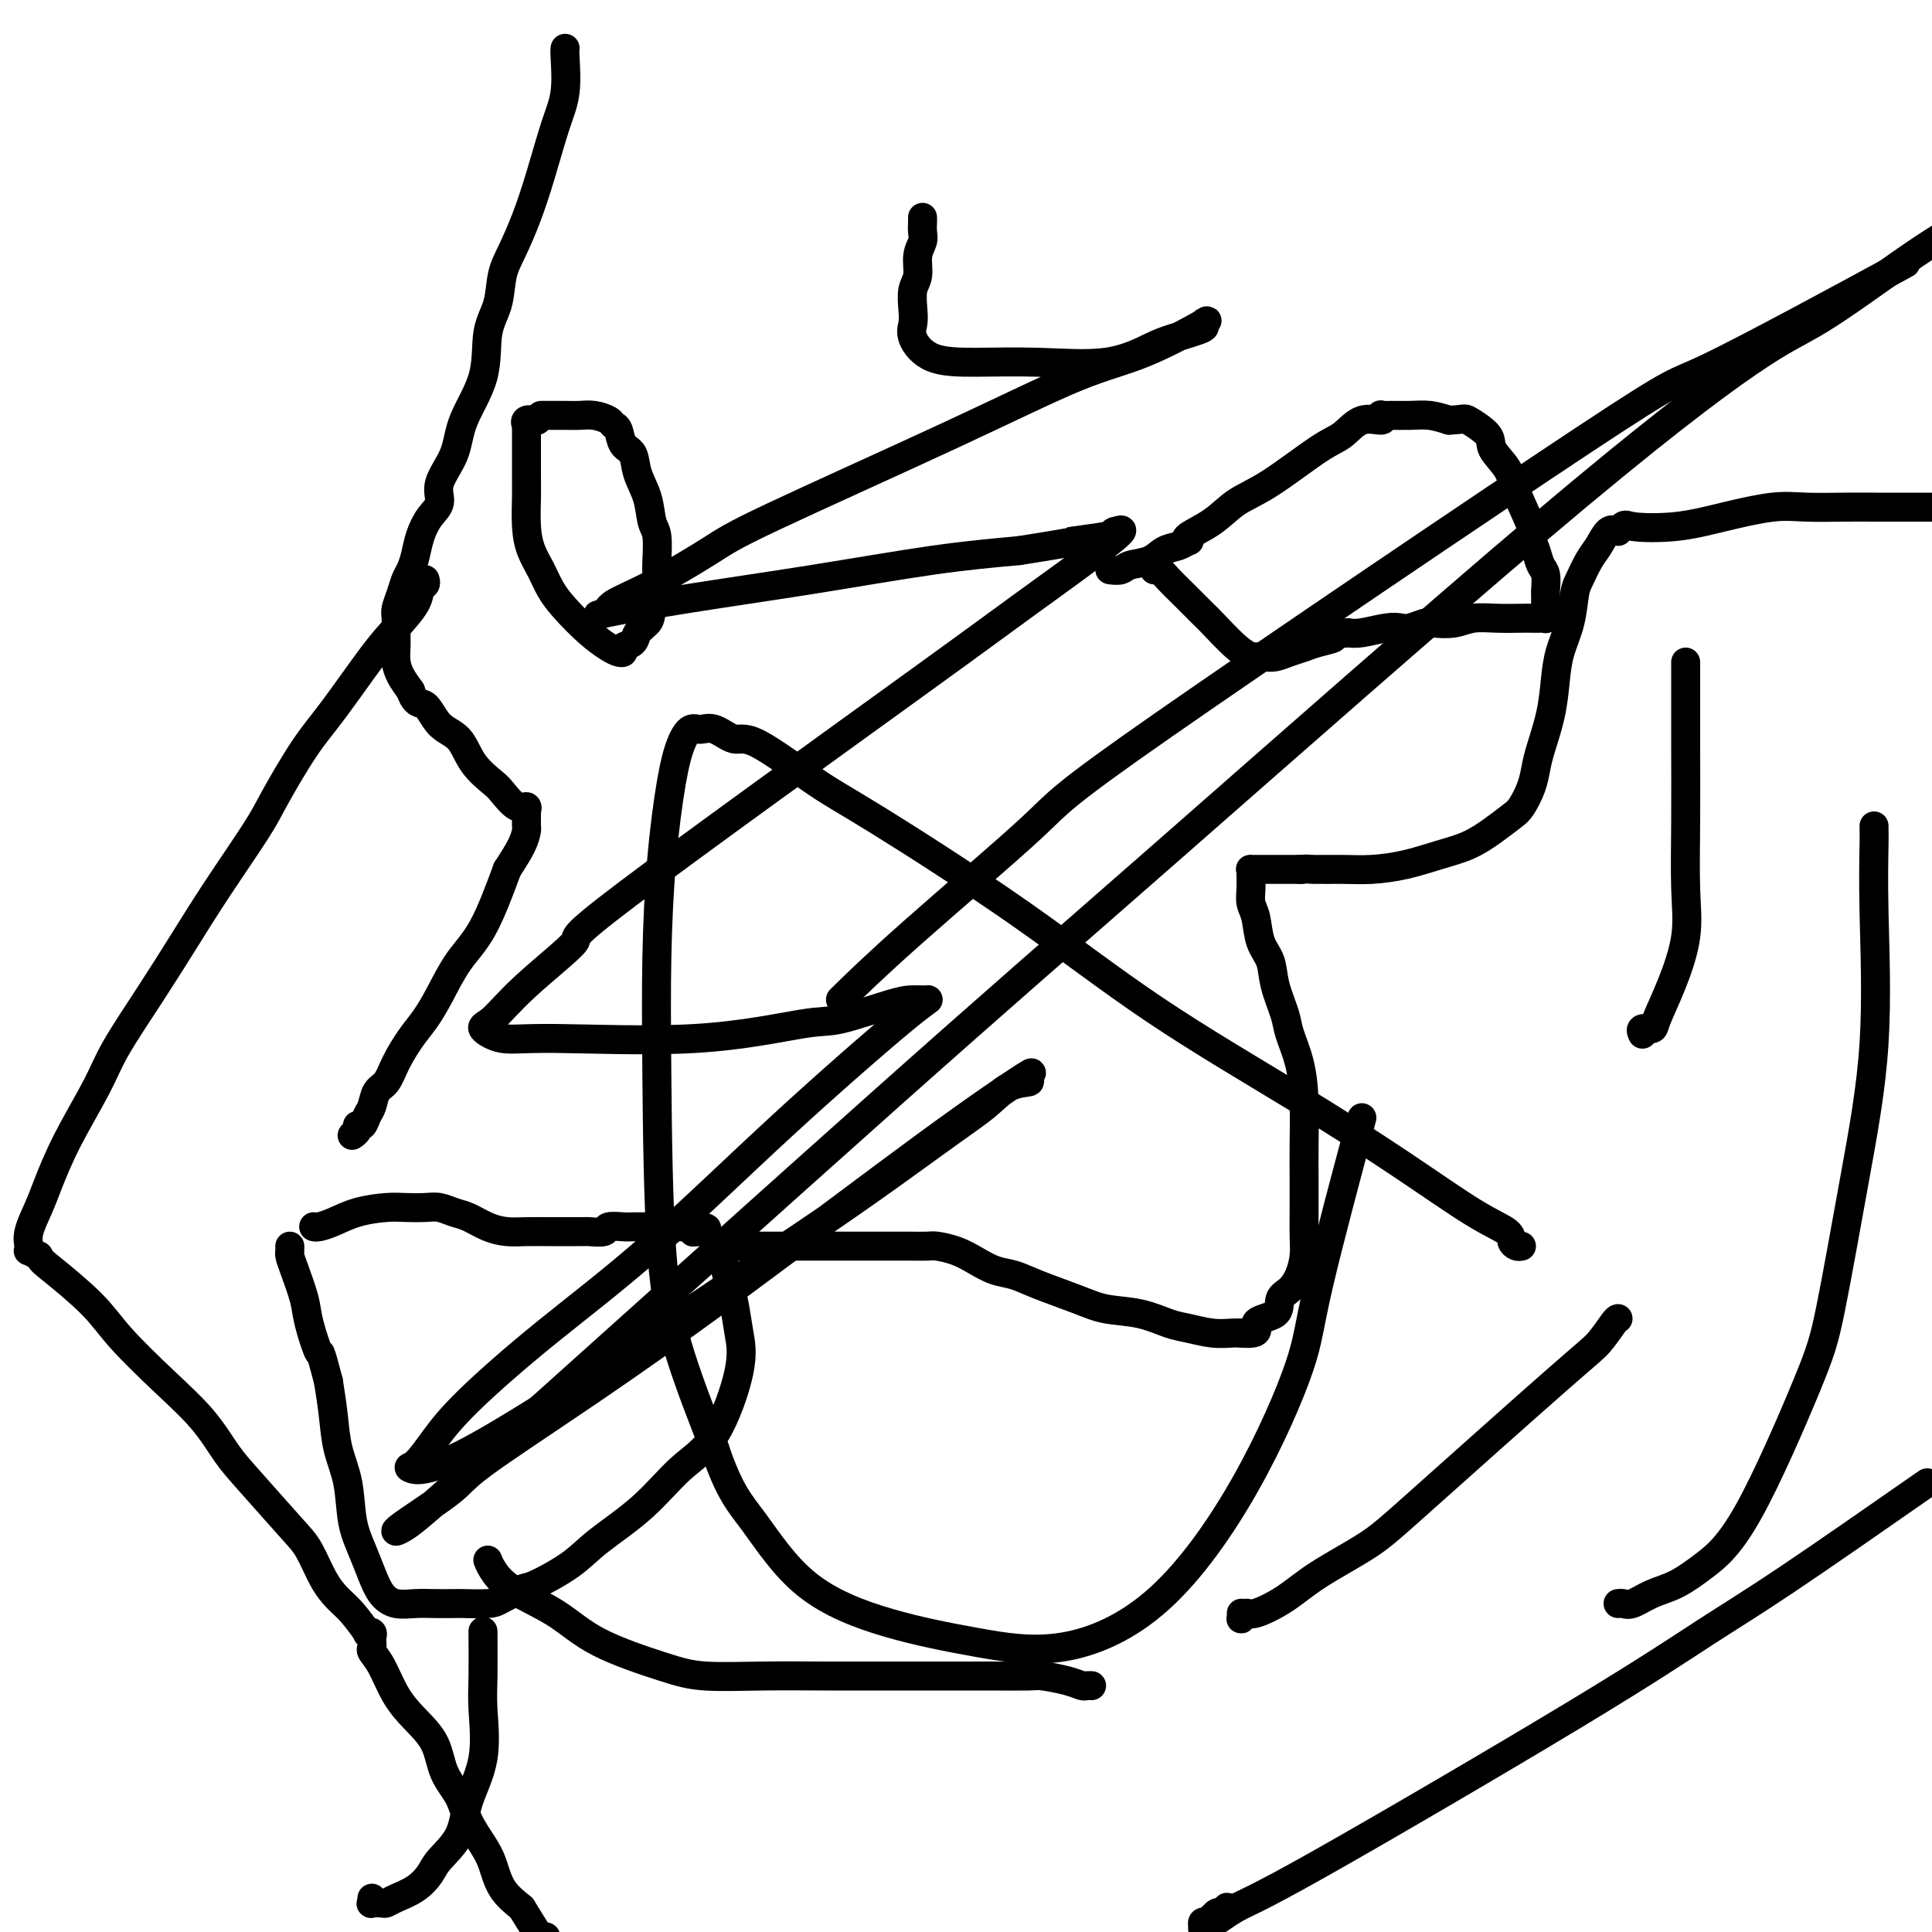 <svg viewBox='0 0 400 400' version='1.1' xmlns='http://www.w3.org/2000/svg' xmlns:xlink='http://www.w3.org/1999/xlink'><g fill='none' stroke='#000000' stroke-width='6' stroke-linecap='round' stroke-linejoin='round'><path d='M230,118c-0.193,-0.026 -0.386,-0.052 0,0c0.386,0.052 1.353,0.183 2,0c0.647,-0.183 0.976,-0.680 2,-1c1.024,-0.320 2.745,-0.464 4,-1c1.255,-0.536 2.045,-1.466 3,-2c0.955,-0.534 2.075,-0.673 3,-1c0.925,-0.327 1.656,-0.843 2,-1c0.344,-0.157 0.302,0.044 0,0c-0.302,-0.044 -0.864,-0.334 0,-1c0.864,-0.666 3.154,-1.710 5,-3c1.846,-1.290 3.248,-2.827 5,-4c1.752,-1.173 3.854,-1.984 7,-4c3.146,-2.016 7.337,-5.238 10,-7c2.663,-1.762 3.798,-2.066 5,-3c1.202,-0.934 2.470,-2.499 4,-3c1.530,-0.501 3.322,0.062 4,0c0.678,-0.062 0.242,-0.749 0,-1c-0.242,-0.251 -0.291,-0.064 0,0c0.291,0.064 0.923,0.007 2,0c1.077,-0.007 2.598,0.037 4,0c1.402,-0.037 2.686,-0.153 4,0c1.314,0.153 2.657,0.577 4,1'/><path d='M300,87c3.452,-0.147 3.083,-0.514 4,0c0.917,0.514 3.119,1.910 4,3c0.881,1.090 0.442,1.873 1,3c0.558,1.127 2.114,2.598 3,4c0.886,1.402 1.102,2.736 2,5c0.898,2.264 2.479,5.459 3,7c0.521,1.541 -0.018,1.429 0,2c0.018,0.571 0.593,1.825 1,3c0.407,1.175 0.645,2.273 1,3c0.355,0.727 0.827,1.085 1,2c0.173,0.915 0.046,2.388 0,3c-0.046,0.612 -0.013,0.364 0,1c0.013,0.636 0.004,2.156 0,3c-0.004,0.844 -0.003,1.011 0,1c0.003,-0.011 0.008,-0.199 0,0c-0.008,0.199 -0.030,0.785 0,1c0.030,0.215 0.113,0.058 0,0c-0.113,-0.058 -0.420,-0.016 -1,0c-0.580,0.016 -1.431,0.008 -2,0c-0.569,-0.008 -0.856,-0.016 -2,0c-1.144,0.016 -3.145,0.056 -5,0c-1.855,-0.056 -3.565,-0.207 -5,0c-1.435,0.207 -2.597,0.774 -4,1c-1.403,0.226 -3.048,0.112 -4,0c-0.952,-0.112 -1.210,-0.223 -2,0c-0.790,0.223 -2.112,0.778 -3,1c-0.888,0.222 -1.341,0.111 -2,0c-0.659,-0.111 -1.524,-0.222 -3,0c-1.476,0.222 -3.565,0.778 -5,1c-1.435,0.222 -2.218,0.111 -3,0'/><path d='M279,131c-6.879,0.952 -3.576,0.833 -3,1c0.576,0.167 -1.576,0.619 -3,1c-1.424,0.381 -2.122,0.691 -3,1c-0.878,0.309 -1.938,0.619 -3,1c-1.062,0.381 -2.126,0.834 -3,1c-0.874,0.166 -1.559,0.044 -2,0c-0.441,-0.044 -0.638,-0.011 -1,0c-0.362,0.011 -0.888,0.000 -1,0c-0.112,-0.000 0.191,0.010 0,0c-0.191,-0.010 -0.875,-0.042 -1,0c-0.125,0.042 0.308,0.156 0,0c-0.308,-0.156 -1.356,-0.583 -3,-2c-1.644,-1.417 -3.883,-3.823 -5,-5c-1.117,-1.177 -1.112,-1.124 -2,-2c-0.888,-0.876 -2.669,-2.679 -4,-4c-1.331,-1.321 -2.213,-2.158 -3,-3c-0.787,-0.842 -1.479,-1.690 -2,-2c-0.521,-0.310 -0.872,-0.083 -1,0c-0.128,0.083 -0.035,0.022 0,0c0.035,-0.022 0.010,-0.006 0,0c-0.010,0.006 -0.005,0.003 0,0'/><path d='M112,86c0.525,-0.000 1.049,-0.001 1,0c-0.049,0.001 -0.672,0.003 0,0c0.672,-0.003 2.638,-0.011 4,0c1.362,0.011 2.119,0.043 3,0c0.881,-0.043 1.884,-0.159 3,0c1.116,0.159 2.345,0.593 3,1c0.655,0.407 0.738,0.786 1,1c0.262,0.214 0.704,0.264 1,1c0.296,0.736 0.446,2.158 1,3c0.554,0.842 1.511,1.104 2,2c0.489,0.896 0.509,2.425 1,4c0.491,1.575 1.452,3.197 2,5c0.548,1.803 0.684,3.789 1,5c0.316,1.211 0.814,1.648 1,3c0.186,1.352 0.060,3.620 0,5c-0.060,1.380 -0.055,1.871 0,3c0.055,1.129 0.158,2.894 0,4c-0.158,1.106 -0.579,1.553 -1,2'/><path d='M135,125c-0.267,2.980 -0.435,3.429 -1,4c-0.565,0.571 -1.527,1.264 -2,2c-0.473,0.736 -0.457,1.516 -1,2c-0.543,0.484 -1.645,0.673 -2,1c-0.355,0.327 0.036,0.794 0,1c-0.036,0.206 -0.499,0.152 -1,0c-0.501,-0.152 -1.040,-0.403 -2,-1c-0.960,-0.597 -2.341,-1.541 -4,-3c-1.659,-1.459 -3.597,-3.434 -5,-5c-1.403,-1.566 -2.271,-2.723 -3,-4c-0.729,-1.277 -1.320,-2.675 -2,-4c-0.680,-1.325 -1.450,-2.579 -2,-4c-0.550,-1.421 -0.879,-3.010 -1,-5c-0.121,-1.990 -0.032,-4.382 0,-6c0.032,-1.618 0.009,-2.462 0,-4c-0.009,-1.538 -0.002,-3.770 0,-5c0.002,-1.230 0.000,-1.458 0,-2c-0.000,-0.542 0.000,-1.398 0,-2c-0.000,-0.602 -0.002,-0.950 0,-1c0.002,-0.050 0.008,0.197 0,0c-0.008,-0.197 -0.030,-0.837 0,-1c0.030,-0.163 0.111,0.152 0,0c-0.111,-0.152 -0.415,-0.772 0,-1c0.415,-0.228 1.547,-0.065 2,0c0.453,0.065 0.226,0.033 0,0'/><path d='M65,254c-0.052,-0.016 -0.103,-0.033 0,0c0.103,0.033 0.361,0.114 1,0c0.639,-0.114 1.658,-0.423 3,-1c1.342,-0.577 3.006,-1.424 5,-2c1.994,-0.576 4.319,-0.883 6,-1c1.681,-0.117 2.718,-0.043 4,0c1.282,0.043 2.811,0.057 4,0c1.189,-0.057 2.040,-0.183 3,0c0.960,0.183 2.029,0.676 3,1c0.971,0.324 1.843,0.479 3,1c1.157,0.521 2.600,1.408 4,2c1.400,0.592 2.755,0.891 4,1c1.245,0.109 2.378,0.029 4,0c1.622,-0.029 3.734,-0.008 5,0c1.266,0.008 1.685,0.002 2,0c0.315,-0.002 0.526,0.001 1,0c0.474,-0.001 1.210,-0.004 2,0c0.790,0.004 1.633,0.015 2,0c0.367,-0.015 0.256,-0.057 1,0c0.744,0.057 2.343,0.211 3,0c0.657,-0.211 0.374,-0.789 1,-1c0.626,-0.211 2.163,-0.057 3,0c0.837,0.057 0.976,0.015 2,0c1.024,-0.015 2.934,-0.004 4,0c1.066,0.004 1.287,0.001 2,0c0.713,-0.001 1.918,-0.000 3,0c1.082,0.000 2.041,0.000 3,0'/><path d='M143,254c6.069,0.077 2.242,0.771 1,1c-1.242,0.229 0.101,-0.007 1,0c0.899,0.007 1.354,0.257 2,1c0.646,0.743 1.482,1.978 2,3c0.518,1.022 0.717,1.830 1,3c0.283,1.170 0.651,2.704 1,4c0.349,1.296 0.679,2.356 1,4c0.321,1.644 0.632,3.872 1,6c0.368,2.128 0.795,4.154 0,8c-0.795,3.846 -2.810,9.511 -5,13c-2.190,3.489 -4.555,4.802 -7,7c-2.445,2.198 -4.971,5.281 -8,8c-3.029,2.719 -6.562,5.075 -9,7c-2.438,1.925 -3.780,3.420 -6,5c-2.220,1.580 -5.316,3.247 -7,4c-1.684,0.753 -1.954,0.594 -3,1c-1.046,0.406 -2.867,1.377 -4,2c-1.133,0.623 -1.580,0.899 -3,1c-1.420,0.101 -3.815,0.028 -5,0c-1.185,-0.028 -1.161,-0.012 -2,0c-0.839,0.012 -2.543,0.020 -4,0c-1.457,-0.020 -2.669,-0.069 -4,0c-1.331,0.069 -2.780,0.255 -4,0c-1.220,-0.255 -2.210,-0.951 -3,-2c-0.790,-1.049 -1.381,-2.452 -2,-4c-0.619,-1.548 -1.265,-3.241 -2,-5c-0.735,-1.759 -1.559,-3.585 -2,-6c-0.441,-2.415 -0.500,-5.421 -1,-8c-0.500,-2.579 -1.442,-4.733 -2,-7c-0.558,-2.267 -0.731,-4.648 -1,-7c-0.269,-2.352 -0.635,-4.676 -1,-7'/><path d='M68,286c-2.042,-7.860 -1.647,-5.510 -2,-6c-0.353,-0.490 -1.454,-3.820 -2,-6c-0.546,-2.180 -0.539,-3.211 -1,-5c-0.461,-1.789 -1.392,-4.335 -2,-6c-0.608,-1.665 -0.895,-2.450 -1,-3c-0.105,-0.550 -0.028,-0.866 0,-1c0.028,-0.134 0.008,-0.088 0,0c-0.008,0.088 -0.002,0.216 0,0c0.002,-0.216 0.001,-0.776 0,-1c-0.001,-0.224 -0.000,-0.112 0,0'/><path d='M101,323c0.194,0.505 0.388,1.010 1,2c0.612,0.990 1.641,2.465 4,4c2.359,1.535 6.047,3.129 9,5c2.953,1.871 5.172,4.018 9,6c3.828,1.982 9.265,3.799 13,5c3.735,1.201 5.769,1.786 9,2c3.231,0.214 7.659,0.057 12,0c4.341,-0.057 8.596,-0.015 13,0c4.404,0.015 8.959,0.003 13,0c4.041,-0.003 7.568,0.002 11,0c3.432,-0.002 6.769,-0.011 10,0c3.231,0.011 6.357,0.041 8,0c1.643,-0.041 1.803,-0.155 3,0c1.197,0.155 3.431,0.577 5,1c1.569,0.423 2.472,0.845 3,1c0.528,0.155 0.681,0.042 1,0c0.319,-0.042 0.806,-0.012 1,0c0.194,0.012 0.097,0.006 0,0'/><path d='M100,338c-0.006,-0.336 -0.012,-0.672 0,1c0.012,1.672 0.042,5.352 0,8c-0.042,2.648 -0.154,4.263 0,7c0.154,2.737 0.576,6.595 0,10c-0.576,3.405 -2.148,6.358 -3,9c-0.852,2.642 -0.984,4.973 -2,7c-1.016,2.027 -2.917,3.748 -4,5c-1.083,1.252 -1.350,2.034 -2,3c-0.650,0.966 -1.684,2.115 -3,3c-1.316,0.885 -2.913,1.506 -4,2c-1.087,0.494 -1.664,0.861 -2,1c-0.336,0.139 -0.430,0.051 -1,0c-0.570,-0.051 -1.617,-0.065 -2,0c-0.383,0.065 -0.103,0.210 0,0c0.103,-0.210 0.029,-0.774 0,-1c-0.029,-0.226 -0.015,-0.113 0,0'/><path d='M117,10c-0.041,0.200 -0.083,0.400 0,2c0.083,1.600 0.290,4.602 0,7c-0.290,2.398 -1.076,4.194 -2,7c-0.924,2.806 -1.987,6.623 -3,10c-1.013,3.377 -1.978,6.314 -3,9c-1.022,2.686 -2.102,5.121 -3,7c-0.898,1.879 -1.613,3.204 -2,5c-0.387,1.796 -0.444,4.064 -1,6c-0.556,1.936 -1.611,3.539 -2,6c-0.389,2.461 -0.113,5.779 -1,9c-0.887,3.221 -2.937,6.346 -4,9c-1.063,2.654 -1.139,4.838 -2,7c-0.861,2.162 -2.507,4.301 -3,6c-0.493,1.699 0.166,2.959 0,4c-0.166,1.041 -1.158,1.864 -2,3c-0.842,1.136 -1.535,2.586 -2,4c-0.465,1.414 -0.703,2.792 -1,4c-0.297,1.208 -0.654,2.248 -1,3c-0.346,0.752 -0.681,1.217 -1,2c-0.319,0.783 -0.621,1.883 -1,3c-0.379,1.117 -0.833,2.252 -1,3c-0.167,0.748 -0.045,1.109 0,2c0.045,0.891 0.014,2.310 0,3c-0.014,0.690 -0.012,0.649 0,1c0.012,0.351 0.034,1.094 0,2c-0.034,0.906 -0.125,1.975 0,3c0.125,1.025 0.464,2.007 1,3c0.536,0.993 1.268,1.996 2,3'/><path d='M85,143c1.018,3.098 2.062,2.343 3,3c0.938,0.657 1.769,2.727 3,4c1.231,1.273 2.861,1.750 4,3c1.139,1.250 1.787,3.272 3,5c1.213,1.728 2.990,3.160 4,4c1.010,0.840 1.251,1.087 2,2c0.749,0.913 2.004,2.492 3,3c0.996,0.508 1.731,-0.056 2,0c0.269,0.056 0.072,0.733 0,1c-0.072,0.267 -0.019,0.125 0,0c0.019,-0.125 0.005,-0.231 0,0c-0.005,0.231 -0.002,0.801 0,1c0.002,0.199 0.001,0.027 0,0c-0.001,-0.027 -0.002,0.091 0,0c0.002,-0.091 0.006,-0.392 0,0c-0.006,0.392 -0.022,1.476 0,2c0.022,0.524 0.083,0.487 0,1c-0.083,0.513 -0.309,1.575 -1,3c-0.691,1.425 -1.845,3.212 -3,5'/><path d='M105,180c-1.503,4.090 -3.259,8.816 -5,12c-1.741,3.184 -3.467,4.826 -5,7c-1.533,2.174 -2.872,4.880 -4,7c-1.128,2.120 -2.046,3.655 -3,5c-0.954,1.345 -1.943,2.500 -3,4c-1.057,1.500 -2.181,3.346 -3,5c-0.819,1.654 -1.332,3.116 -2,4c-0.668,0.884 -1.489,1.189 -2,2c-0.511,0.811 -0.710,2.129 -1,3c-0.290,0.871 -0.670,1.295 -1,2c-0.330,0.705 -0.610,1.692 -1,2c-0.390,0.308 -0.889,-0.061 -1,0c-0.111,0.061 0.166,0.552 0,1c-0.166,0.448 -0.777,0.852 -1,1c-0.223,0.148 -0.060,0.040 0,0c0.060,-0.040 0.017,-0.011 0,0c-0.017,0.011 -0.009,0.006 0,0'/><path d='M151,258c0.336,0.000 0.672,0.000 1,0c0.328,-0.000 0.647,-0.000 1,0c0.353,0.000 0.739,0.000 3,0c2.261,-0.000 6.397,-0.000 9,0c2.603,0.000 3.674,0.000 6,0c2.326,-0.000 5.906,-0.001 8,0c2.094,0.001 2.703,0.002 4,0c1.297,-0.002 3.284,-0.009 5,0c1.716,0.009 3.162,0.034 4,0c0.838,-0.034 1.070,-0.126 2,0c0.930,0.126 2.559,0.470 4,1c1.441,0.530 2.695,1.248 4,2c1.305,0.752 2.660,1.539 4,2c1.340,0.461 2.664,0.595 4,1c1.336,0.405 2.686,1.082 5,2c2.314,0.918 5.594,2.077 8,3c2.406,0.923 3.938,1.610 6,2c2.062,0.390 4.653,0.483 7,1c2.347,0.517 4.449,1.459 6,2c1.551,0.541 2.550,0.681 4,1c1.450,0.319 3.352,0.817 5,1c1.648,0.183 3.042,0.052 4,0c0.958,-0.052 1.479,-0.026 2,0'/><path d='M257,276c4.778,0.399 2.723,-1.102 3,-2c0.277,-0.898 2.887,-1.191 4,-2c1.113,-0.809 0.729,-2.134 1,-3c0.271,-0.866 1.197,-1.275 2,-2c0.803,-0.725 1.483,-1.767 2,-3c0.517,-1.233 0.870,-2.657 1,-4c0.130,-1.343 0.035,-2.604 0,-4c-0.035,-1.396 -0.011,-2.927 0,-5c0.011,-2.073 0.010,-4.687 0,-7c-0.010,-2.313 -0.029,-4.325 0,-7c0.029,-2.675 0.106,-6.013 0,-9c-0.106,-2.987 -0.394,-5.621 -1,-8c-0.606,-2.379 -1.528,-4.501 -2,-6c-0.472,-1.499 -0.493,-2.376 -1,-4c-0.507,-1.624 -1.499,-3.996 -2,-6c-0.501,-2.004 -0.513,-3.642 -1,-5c-0.487,-1.358 -1.451,-2.437 -2,-4c-0.549,-1.563 -0.683,-3.610 -1,-5c-0.317,-1.390 -0.818,-2.124 -1,-3c-0.182,-0.876 -0.044,-1.895 0,-3c0.044,-1.105 -0.005,-2.296 0,-3c0.005,-0.704 0.064,-0.921 0,-1c-0.064,-0.079 -0.251,-0.021 0,0c0.251,0.021 0.940,0.006 1,0c0.060,-0.006 -0.510,-0.002 0,0c0.510,0.002 2.099,0.000 4,0c1.901,-0.000 4.115,-0.000 5,0c0.885,0.000 0.443,0.000 0,0'/><path d='M269,180c1.936,-0.152 1.776,-0.033 3,0c1.224,0.033 3.831,-0.021 6,0c2.169,0.021 3.899,0.116 6,0c2.101,-0.116 4.573,-0.444 7,-1c2.427,-0.556 4.810,-1.341 7,-2c2.190,-0.659 4.187,-1.194 6,-2c1.813,-0.806 3.442,-1.885 5,-3c1.558,-1.115 3.046,-2.266 4,-3c0.954,-0.734 1.372,-1.051 2,-2c0.628,-0.949 1.464,-2.531 2,-4c0.536,-1.469 0.773,-2.825 1,-4c0.227,-1.175 0.446,-2.171 1,-4c0.554,-1.829 1.444,-4.493 2,-7c0.556,-2.507 0.778,-4.858 1,-7c0.222,-2.142 0.444,-4.075 1,-6c0.556,-1.925 1.447,-3.841 2,-6c0.553,-2.159 0.767,-4.562 1,-6c0.233,-1.438 0.485,-1.913 1,-3c0.515,-1.087 1.293,-2.786 2,-4c0.707,-1.214 1.344,-1.942 2,-3c0.656,-1.058 1.330,-2.445 2,-3c0.670,-0.555 1.335,-0.277 2,0'/><path d='M335,110c1.496,-1.797 1.236,-1.291 3,-1c1.764,0.291 5.552,0.365 9,0c3.448,-0.365 6.558,-1.170 10,-2c3.442,-0.830 7.218,-1.687 10,-2c2.782,-0.313 4.571,-0.084 7,0c2.429,0.084 5.499,0.023 8,0c2.501,-0.023 4.433,-0.006 6,0c1.567,0.006 2.768,0.002 4,0c1.232,-0.002 2.495,-0.000 4,0c1.505,0.000 3.253,0.000 5,0'/><path d='M88,120c0.108,0.367 0.217,0.735 0,1c-0.217,0.265 -0.759,0.429 -1,1c-0.241,0.571 -0.179,1.550 -1,3c-0.821,1.450 -2.524,3.371 -4,5c-1.476,1.629 -2.726,2.968 -5,6c-2.274,3.032 -5.572,7.759 -8,11c-2.428,3.241 -3.984,4.995 -6,8c-2.016,3.005 -4.490,7.260 -6,10c-1.510,2.740 -2.057,3.964 -4,7c-1.943,3.036 -5.283,7.885 -8,12c-2.717,4.115 -4.810,7.496 -7,11c-2.190,3.504 -4.478,7.129 -7,11c-2.522,3.871 -5.280,7.986 -7,11c-1.720,3.014 -2.402,4.925 -4,8c-1.598,3.075 -4.113,7.314 -6,11c-1.887,3.686 -3.146,6.820 -4,9c-0.854,2.180 -1.302,3.407 -2,5c-0.698,1.593 -1.646,3.554 -2,5c-0.354,1.446 -0.116,2.377 0,3c0.116,0.623 0.108,0.937 0,1c-0.108,0.063 -0.317,-0.125 0,0c0.317,0.125 1.158,0.562 2,1'/><path d='M8,260c0.570,1.110 0.994,1.386 3,3c2.006,1.614 5.593,4.567 8,7c2.407,2.433 3.634,4.347 6,7c2.366,2.653 5.872,6.044 9,9c3.128,2.956 5.877,5.478 8,8c2.123,2.522 3.621,5.045 5,7c1.379,1.955 2.638,3.342 5,6c2.362,2.658 5.828,6.586 8,9c2.172,2.414 3.049,3.313 4,5c0.951,1.687 1.977,4.161 3,6c1.023,1.839 2.043,3.042 3,4c0.957,0.958 1.850,1.671 3,3c1.150,1.329 2.557,3.274 3,4c0.443,0.726 -0.078,0.232 0,0c0.078,-0.232 0.753,-0.203 1,0c0.247,0.203 0.065,0.578 0,1c-0.065,0.422 -0.012,0.890 0,1c0.012,0.110 -0.017,-0.138 0,0c0.017,0.138 0.079,0.661 0,1c-0.079,0.339 -0.298,0.493 0,1c0.298,0.507 1.114,1.366 2,3c0.886,1.634 1.841,4.043 3,6c1.159,1.957 2.522,3.464 4,5c1.478,1.536 3.071,3.103 4,5c0.929,1.897 1.194,4.123 2,6c0.806,1.877 2.154,3.404 3,5c0.846,1.596 1.191,3.259 2,5c0.809,1.741 2.083,3.559 3,5c0.917,1.441 1.478,2.503 2,4c0.522,1.497 1.006,3.428 2,5c0.994,1.572 2.497,2.786 4,4'/><path d='M108,395c8.167,13.333 6.583,9.667 5,6'/><path d='M255,395c-0.447,0.033 -0.894,0.065 -1,0c-0.106,-0.065 0.129,-0.228 0,0c-0.129,0.228 -0.623,0.846 -1,1c-0.377,0.154 -0.637,-0.154 -1,0c-0.363,0.154 -0.830,0.772 -1,1c-0.170,0.228 -0.045,0.065 0,0c0.045,-0.065 0.009,-0.031 0,0c-0.009,0.031 0.008,0.060 0,0c-0.008,-0.060 -0.040,-0.209 0,0c0.040,0.209 0.153,0.778 0,1c-0.153,0.222 -0.573,0.099 -1,0c-0.427,-0.099 -0.861,-0.173 -1,0c-0.139,0.173 0.018,0.593 0,1c-0.018,0.407 -0.212,0.800 1,0c1.212,-0.800 3.830,-2.793 6,-4c2.170,-1.207 3.894,-1.627 17,-9c13.106,-7.373 37.595,-21.698 53,-31c15.405,-9.302 21.724,-13.581 27,-17c5.276,-3.419 9.507,-5.977 17,-11c7.493,-5.023 18.246,-12.512 29,-20'/><path d='M349,139c0.000,-0.280 0.000,-0.560 0,-1c-0.000,-0.440 -0.000,-1.039 0,-1c0.000,0.039 0.000,0.717 0,1c-0.000,0.283 -0.001,0.172 0,2c0.001,1.828 0.002,5.594 0,8c-0.002,2.406 -0.009,3.453 0,7c0.009,3.547 0.034,9.594 0,15c-0.034,5.406 -0.126,10.171 0,14c0.126,3.829 0.471,6.724 0,10c-0.471,3.276 -1.758,6.934 -3,10c-1.242,3.066 -2.438,5.540 -3,7c-0.562,1.460 -0.491,1.907 -1,2c-0.509,0.093 -1.599,-0.167 -2,0c-0.401,0.167 -0.115,0.762 0,1c0.115,0.238 0.057,0.119 0,0'/><path d='M388,171c-0.006,0.335 -0.012,0.670 0,1c0.012,0.330 0.043,0.655 0,3c-0.043,2.345 -0.160,6.709 0,14c0.160,7.291 0.598,17.508 0,27c-0.598,9.492 -2.230,18.257 -4,28c-1.770,9.743 -3.676,20.463 -5,27c-1.324,6.537 -2.065,8.892 -5,16c-2.935,7.108 -8.064,18.970 -12,26c-3.936,7.030 -6.679,9.229 -9,11c-2.321,1.771 -4.219,3.116 -6,4c-1.781,0.884 -3.444,1.309 -5,2c-1.556,0.691 -3.005,1.649 -4,2c-0.995,0.351 -1.535,0.094 -2,0c-0.465,-0.094 -0.856,-0.025 -1,0c-0.144,0.025 -0.041,0.007 0,0c0.041,-0.007 0.021,-0.004 0,0'/><path d='M335,273c-0.158,0.036 -0.315,0.072 -1,1c-0.685,0.928 -1.896,2.747 -3,4c-1.104,1.253 -2.099,1.941 -9,8c-6.901,6.059 -19.709,17.488 -27,24c-7.291,6.512 -9.067,8.108 -12,10c-2.933,1.892 -7.024,4.080 -10,6c-2.976,1.920 -4.836,3.573 -7,5c-2.164,1.427 -4.632,2.627 -6,3c-1.368,0.373 -1.634,-0.082 -2,0c-0.366,0.082 -0.830,0.703 -1,1c-0.170,0.297 -0.046,0.272 0,0c0.046,-0.272 0.013,-0.792 0,-1c-0.013,-0.208 -0.007,-0.104 0,0'/><path d='M191,45c0.009,0.240 0.017,0.480 0,1c-0.017,0.520 -0.061,1.320 0,2c0.061,0.680 0.226,1.238 0,2c-0.226,0.762 -0.845,1.726 -1,3c-0.155,1.274 0.152,2.857 0,4c-0.152,1.143 -0.764,1.847 -1,3c-0.236,1.153 -0.095,2.754 0,4c0.095,1.246 0.146,2.137 0,3c-0.146,0.863 -0.489,1.698 0,3c0.489,1.302 1.811,3.071 4,4c2.189,0.929 5.247,1.017 9,1c3.753,-0.017 8.202,-0.141 13,0c4.798,0.141 9.945,0.547 14,0c4.055,-0.547 7.019,-2.047 9,-3c1.981,-0.953 2.978,-1.360 5,-2c2.022,-0.640 5.067,-1.513 6,-2c0.933,-0.487 -0.247,-0.588 0,-1c0.247,-0.412 1.921,-1.135 0,0c-1.921,1.135 -7.438,4.127 -12,6c-4.562,1.873 -8.170,2.626 -14,5c-5.830,2.374 -13.881,6.369 -26,12c-12.119,5.631 -28.306,12.899 -37,17c-8.694,4.101 -9.896,5.034 -13,7c-3.104,1.966 -8.109,4.963 -12,7c-3.891,2.037 -6.669,3.112 -8,4c-1.331,0.888 -1.214,1.587 -2,2c-0.786,0.413 -2.476,0.539 0,0c2.476,-0.539 9.117,-1.742 17,-3c7.883,-1.258 17.007,-2.569 26,-4c8.993,-1.431 17.855,-2.980 25,-4c7.145,-1.020 12.572,-1.510 18,-2'/><path d='M211,114c15.408,-2.421 10.927,-1.975 11,-2c0.073,-0.025 4.701,-0.523 7,-1c2.299,-0.477 2.269,-0.933 2,-1c-0.269,-0.067 -0.779,0.254 0,0c0.779,-0.254 2.845,-1.084 -1,2c-3.845,3.084 -13.601,10.083 -19,14c-5.399,3.917 -6.440,4.752 -22,16c-15.560,11.248 -45.640,32.911 -59,43c-13.360,10.089 -10.000,8.606 -11,10c-1.000,1.394 -6.359,5.665 -10,9c-3.641,3.335 -5.564,5.734 -7,7c-1.436,1.266 -2.387,1.400 -2,2c0.387,0.600 2.110,1.666 4,2c1.890,0.334 3.948,-0.064 11,0c7.052,0.064 19.099,0.592 29,0c9.901,-0.592 17.655,-2.302 22,-3c4.345,-0.698 5.280,-0.385 8,-1c2.720,-0.615 7.225,-2.159 10,-3c2.775,-0.841 3.821,-0.977 5,-1c1.179,-0.023 2.491,0.069 3,0c0.509,-0.069 0.217,-0.299 -5,4c-5.217,4.299 -15.357,13.127 -25,22c-9.643,8.873 -18.789,17.789 -27,25c-8.211,7.211 -15.486,12.715 -22,18c-6.514,5.285 -12.268,10.350 -16,14c-3.732,3.650 -5.443,5.886 -7,8c-1.557,2.114 -2.959,4.108 -4,5c-1.041,0.892 -1.722,0.682 -1,1c0.722,0.318 2.848,1.162 11,-3c8.152,-4.162 22.329,-13.332 34,-21c11.671,-7.668 20.835,-13.834 30,-20'/><path d='M160,260c16.771,-11.128 26.698,-18.448 33,-23c6.302,-4.552 8.978,-6.338 11,-8c2.022,-1.662 3.389,-3.202 5,-4c1.611,-0.798 3.468,-0.856 4,-1c0.532,-0.144 -0.259,-0.374 0,-1c0.259,-0.626 1.569,-1.647 -1,0c-2.569,1.647 -9.015,5.963 -20,14c-10.985,8.037 -26.508,19.797 -39,29c-12.492,9.203 -21.954,15.850 -31,22c-9.046,6.150 -17.676,11.804 -22,15c-4.324,3.196 -4.343,3.933 -7,6c-2.657,2.067 -7.952,5.465 -10,7c-2.048,1.535 -0.848,1.206 1,0c1.848,-1.206 4.343,-3.288 23,-20c18.657,-16.712 53.474,-48.052 77,-69c23.526,-20.948 35.760,-31.502 58,-51c22.240,-19.498 54.484,-47.940 77,-67c22.516,-19.060 35.303,-28.738 43,-34c7.697,-5.262 10.303,-6.109 15,-9c4.697,-2.891 11.485,-7.826 16,-11c4.515,-3.174 6.758,-4.587 9,-6'/><path d='M390,57c3.949,-2.141 7.898,-4.283 0,0c-7.898,4.283 -27.643,14.989 -36,19c-8.357,4.011 -5.327,1.325 -26,15c-20.673,13.675 -65.051,43.711 -87,59c-21.949,15.289 -21.471,15.830 -27,21c-5.529,5.170 -17.066,14.969 -25,22c-7.934,7.031 -12.267,11.295 -14,13c-1.733,1.705 -0.867,0.853 0,0'/><path d='M315,258c-0.306,0.069 -0.613,0.139 -1,0c-0.387,-0.139 -0.856,-0.485 -1,-1c-0.144,-0.515 0.036,-1.198 -1,-2c-1.036,-0.802 -3.286,-1.722 -7,-4c-3.714,-2.278 -8.890,-5.915 -15,-10c-6.110,-4.085 -13.155,-8.618 -22,-14c-8.845,-5.382 -19.489,-11.612 -29,-18c-9.511,-6.388 -17.887,-12.935 -28,-20c-10.113,-7.065 -21.962,-14.647 -29,-19c-7.038,-4.353 -9.265,-5.478 -13,-8c-3.735,-2.522 -8.979,-6.443 -12,-8c-3.021,-1.557 -3.821,-0.751 -5,-1c-1.179,-0.249 -2.738,-1.555 -4,-2c-1.262,-0.445 -2.225,-0.030 -3,0c-0.775,0.030 -1.360,-0.327 -2,0c-0.640,0.327 -1.335,1.337 -2,3c-0.665,1.663 -1.301,3.980 -2,8c-0.699,4.020 -1.460,9.742 -2,16c-0.540,6.258 -0.860,13.053 -1,20c-0.140,6.947 -0.099,14.048 0,25c0.099,10.952 0.258,25.756 1,36c0.742,10.244 2.069,15.927 4,22c1.931,6.073 4.465,12.537 7,19'/><path d='M148,300c3.060,9.067 5.211,11.233 8,15c2.789,3.767 6.218,9.134 11,13c4.782,3.866 10.917,6.233 17,8c6.083,1.767 12.113,2.936 18,4c5.887,1.064 11.629,2.022 18,1c6.371,-1.022 13.369,-4.024 20,-10c6.631,-5.976 12.896,-14.927 18,-24c5.104,-9.073 9.049,-18.267 11,-24c1.951,-5.733 1.910,-8.005 4,-17c2.090,-8.995 6.311,-24.713 8,-31c1.689,-6.287 0.844,-3.144 0,0'/></g>
</svg>